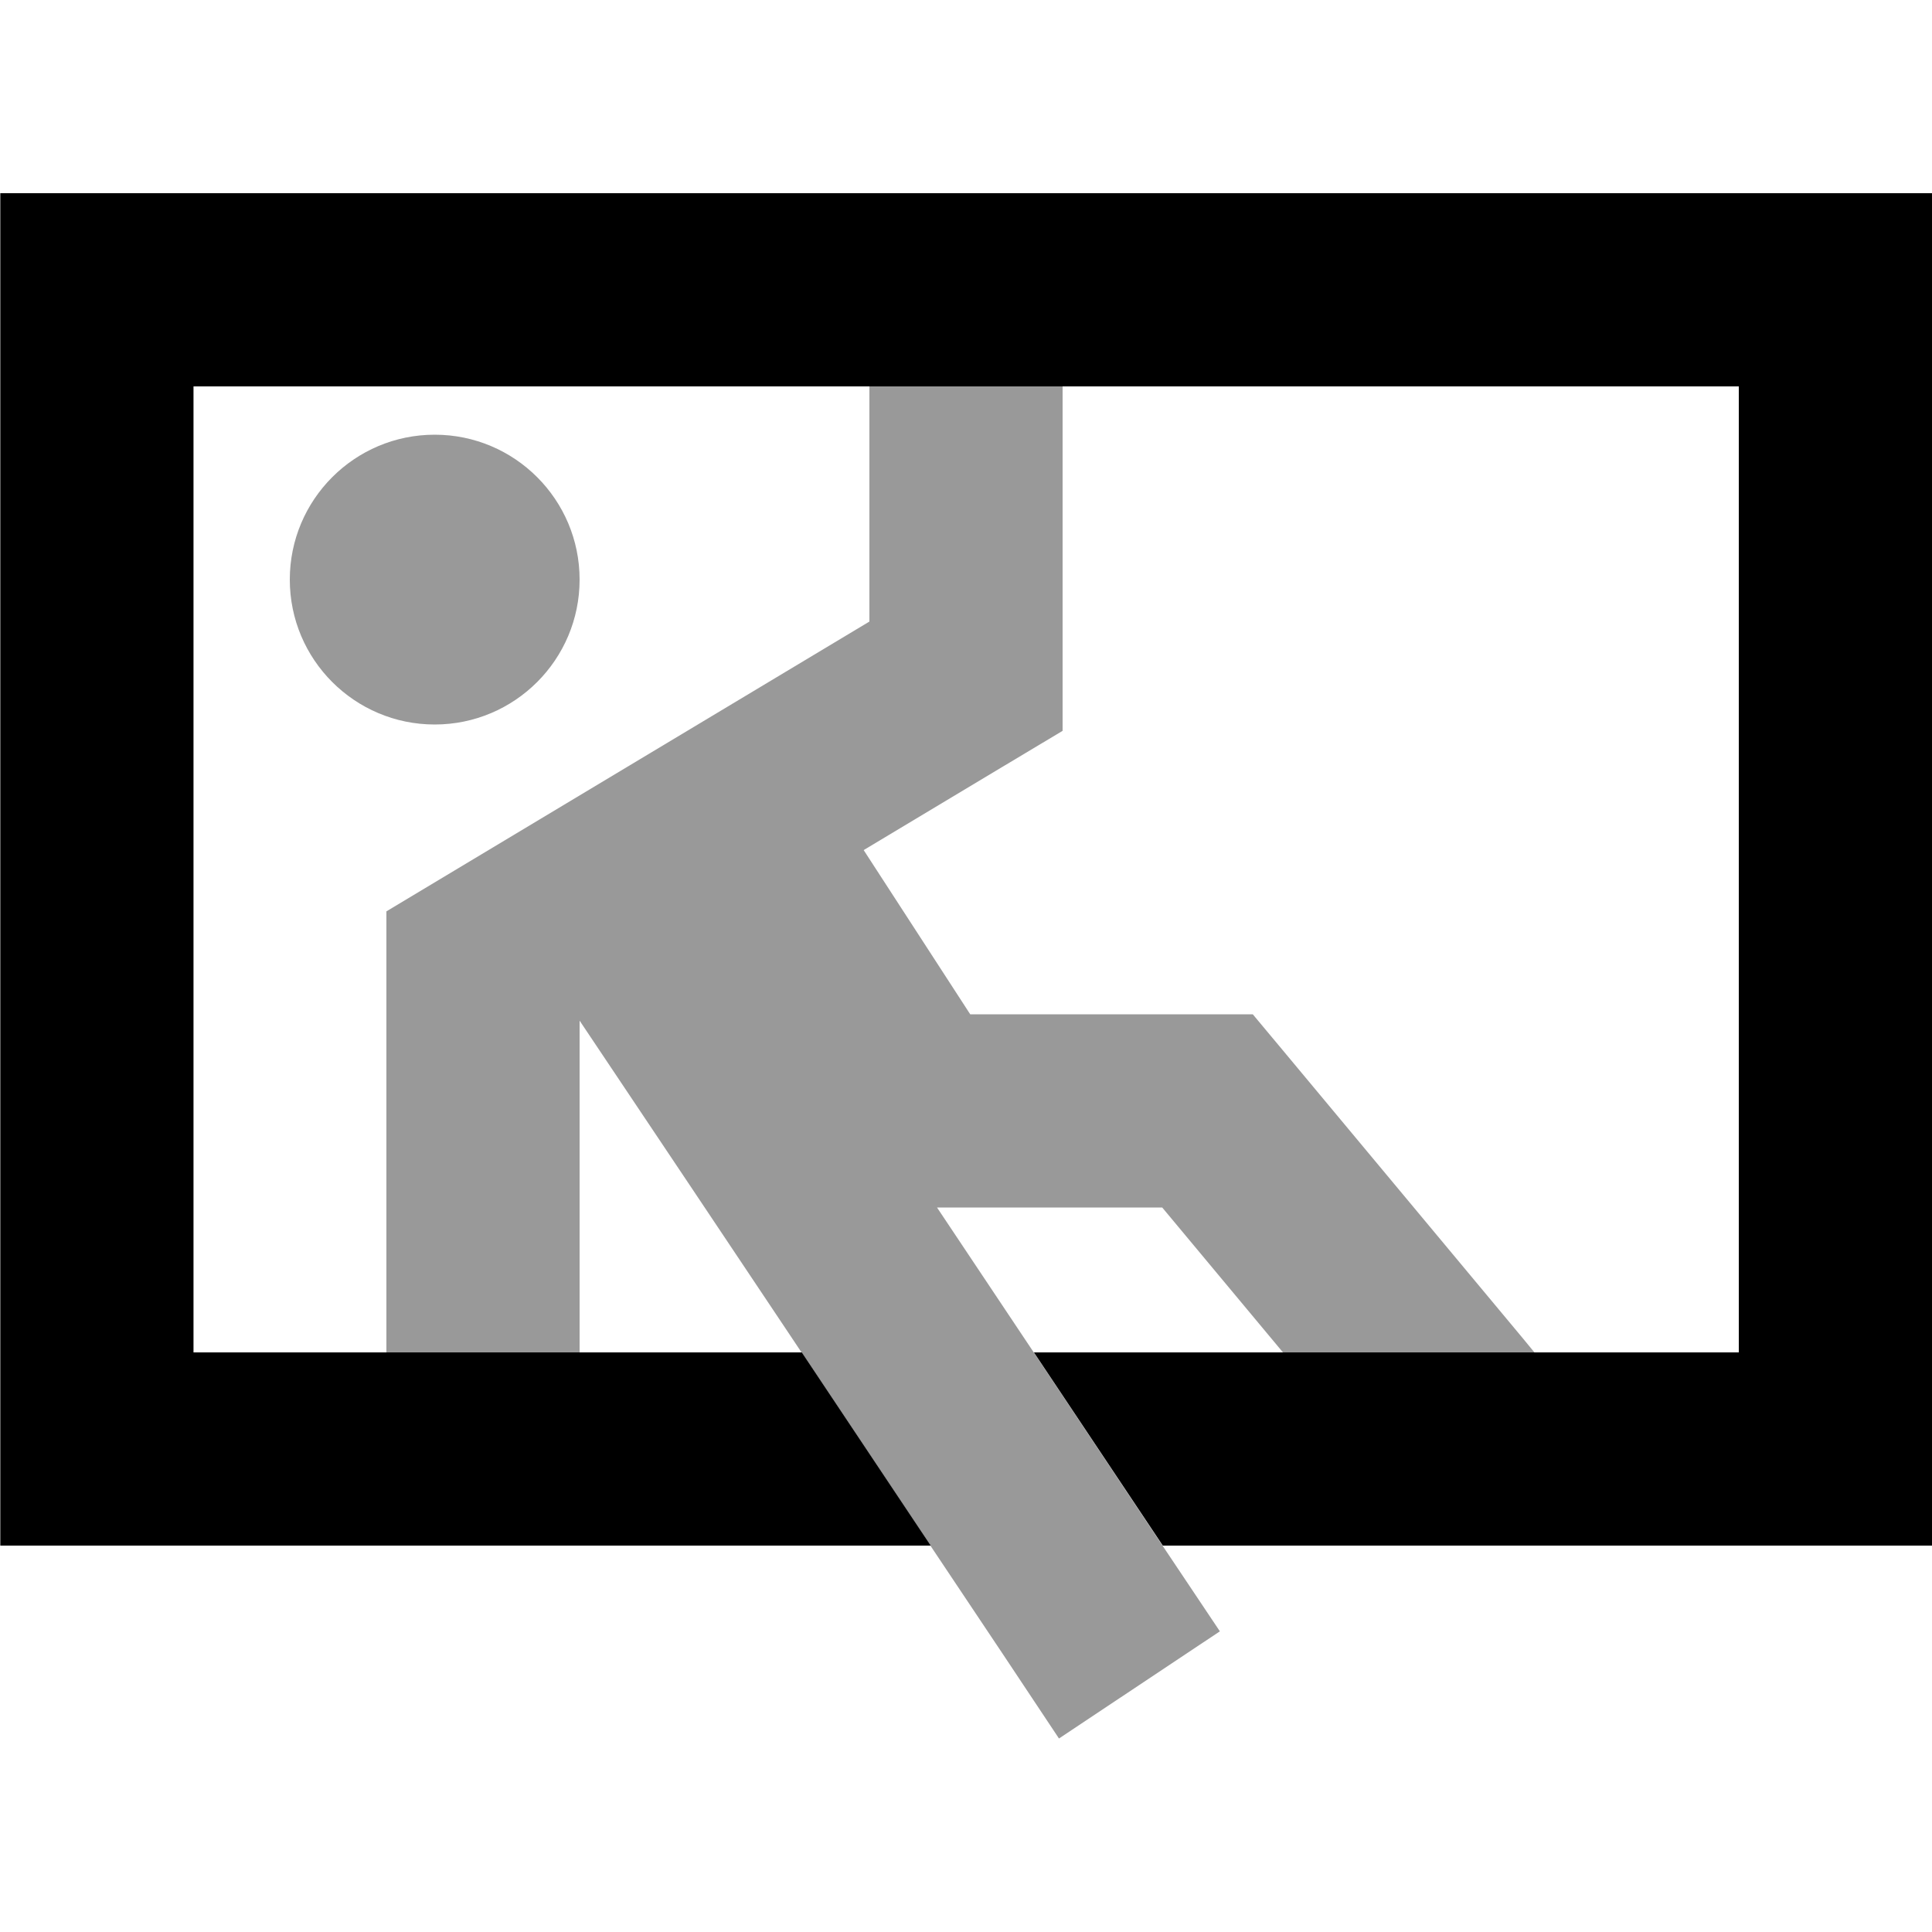 <svg xmlns="http://www.w3.org/2000/svg" viewBox="0 0 640 640"><!--! Font Awesome Pro 7.1.0 by @fontawesome - https://fontawesome.com License - https://fontawesome.com/license (Commercial License) Copyright 2025 Fonticons, Inc. --><path opacity=".4" fill="currentColor" d="M96 192C96 218.5 117.5 240 144 240C170.5 240 192 218.5 192 192C192 165.5 170.5 144 144 144C117.5 144 96 165.5 96 192zM128 301.9L128 448C149.3 448 170.7 448 192 448L192 338.1C246.2 419 284.9 477 308.2 512C326 538.6 340.2 559.9 350.8 575.9L404.1 540.4L386.3 513.8L385.1 512C354.9 466.7 330 429.3 310.4 400L385 400L425 448L508.3 448L504.6 443.5L424.6 347.5L415 336L321.4 336L286.1 281.6C325.5 258 347.4 244.8 352 242.1L352 128L288 128L288 205.9L143.5 292.6L128 301.9z"/><path fill="currentColor" d="M64 128L576 128L576 448L342.5 448L385.2 512L640.1 512L640.1 64L.1 64L.1 512L308.3 512L265.6 448L64.1 448L64.1 128z"/></svg>
